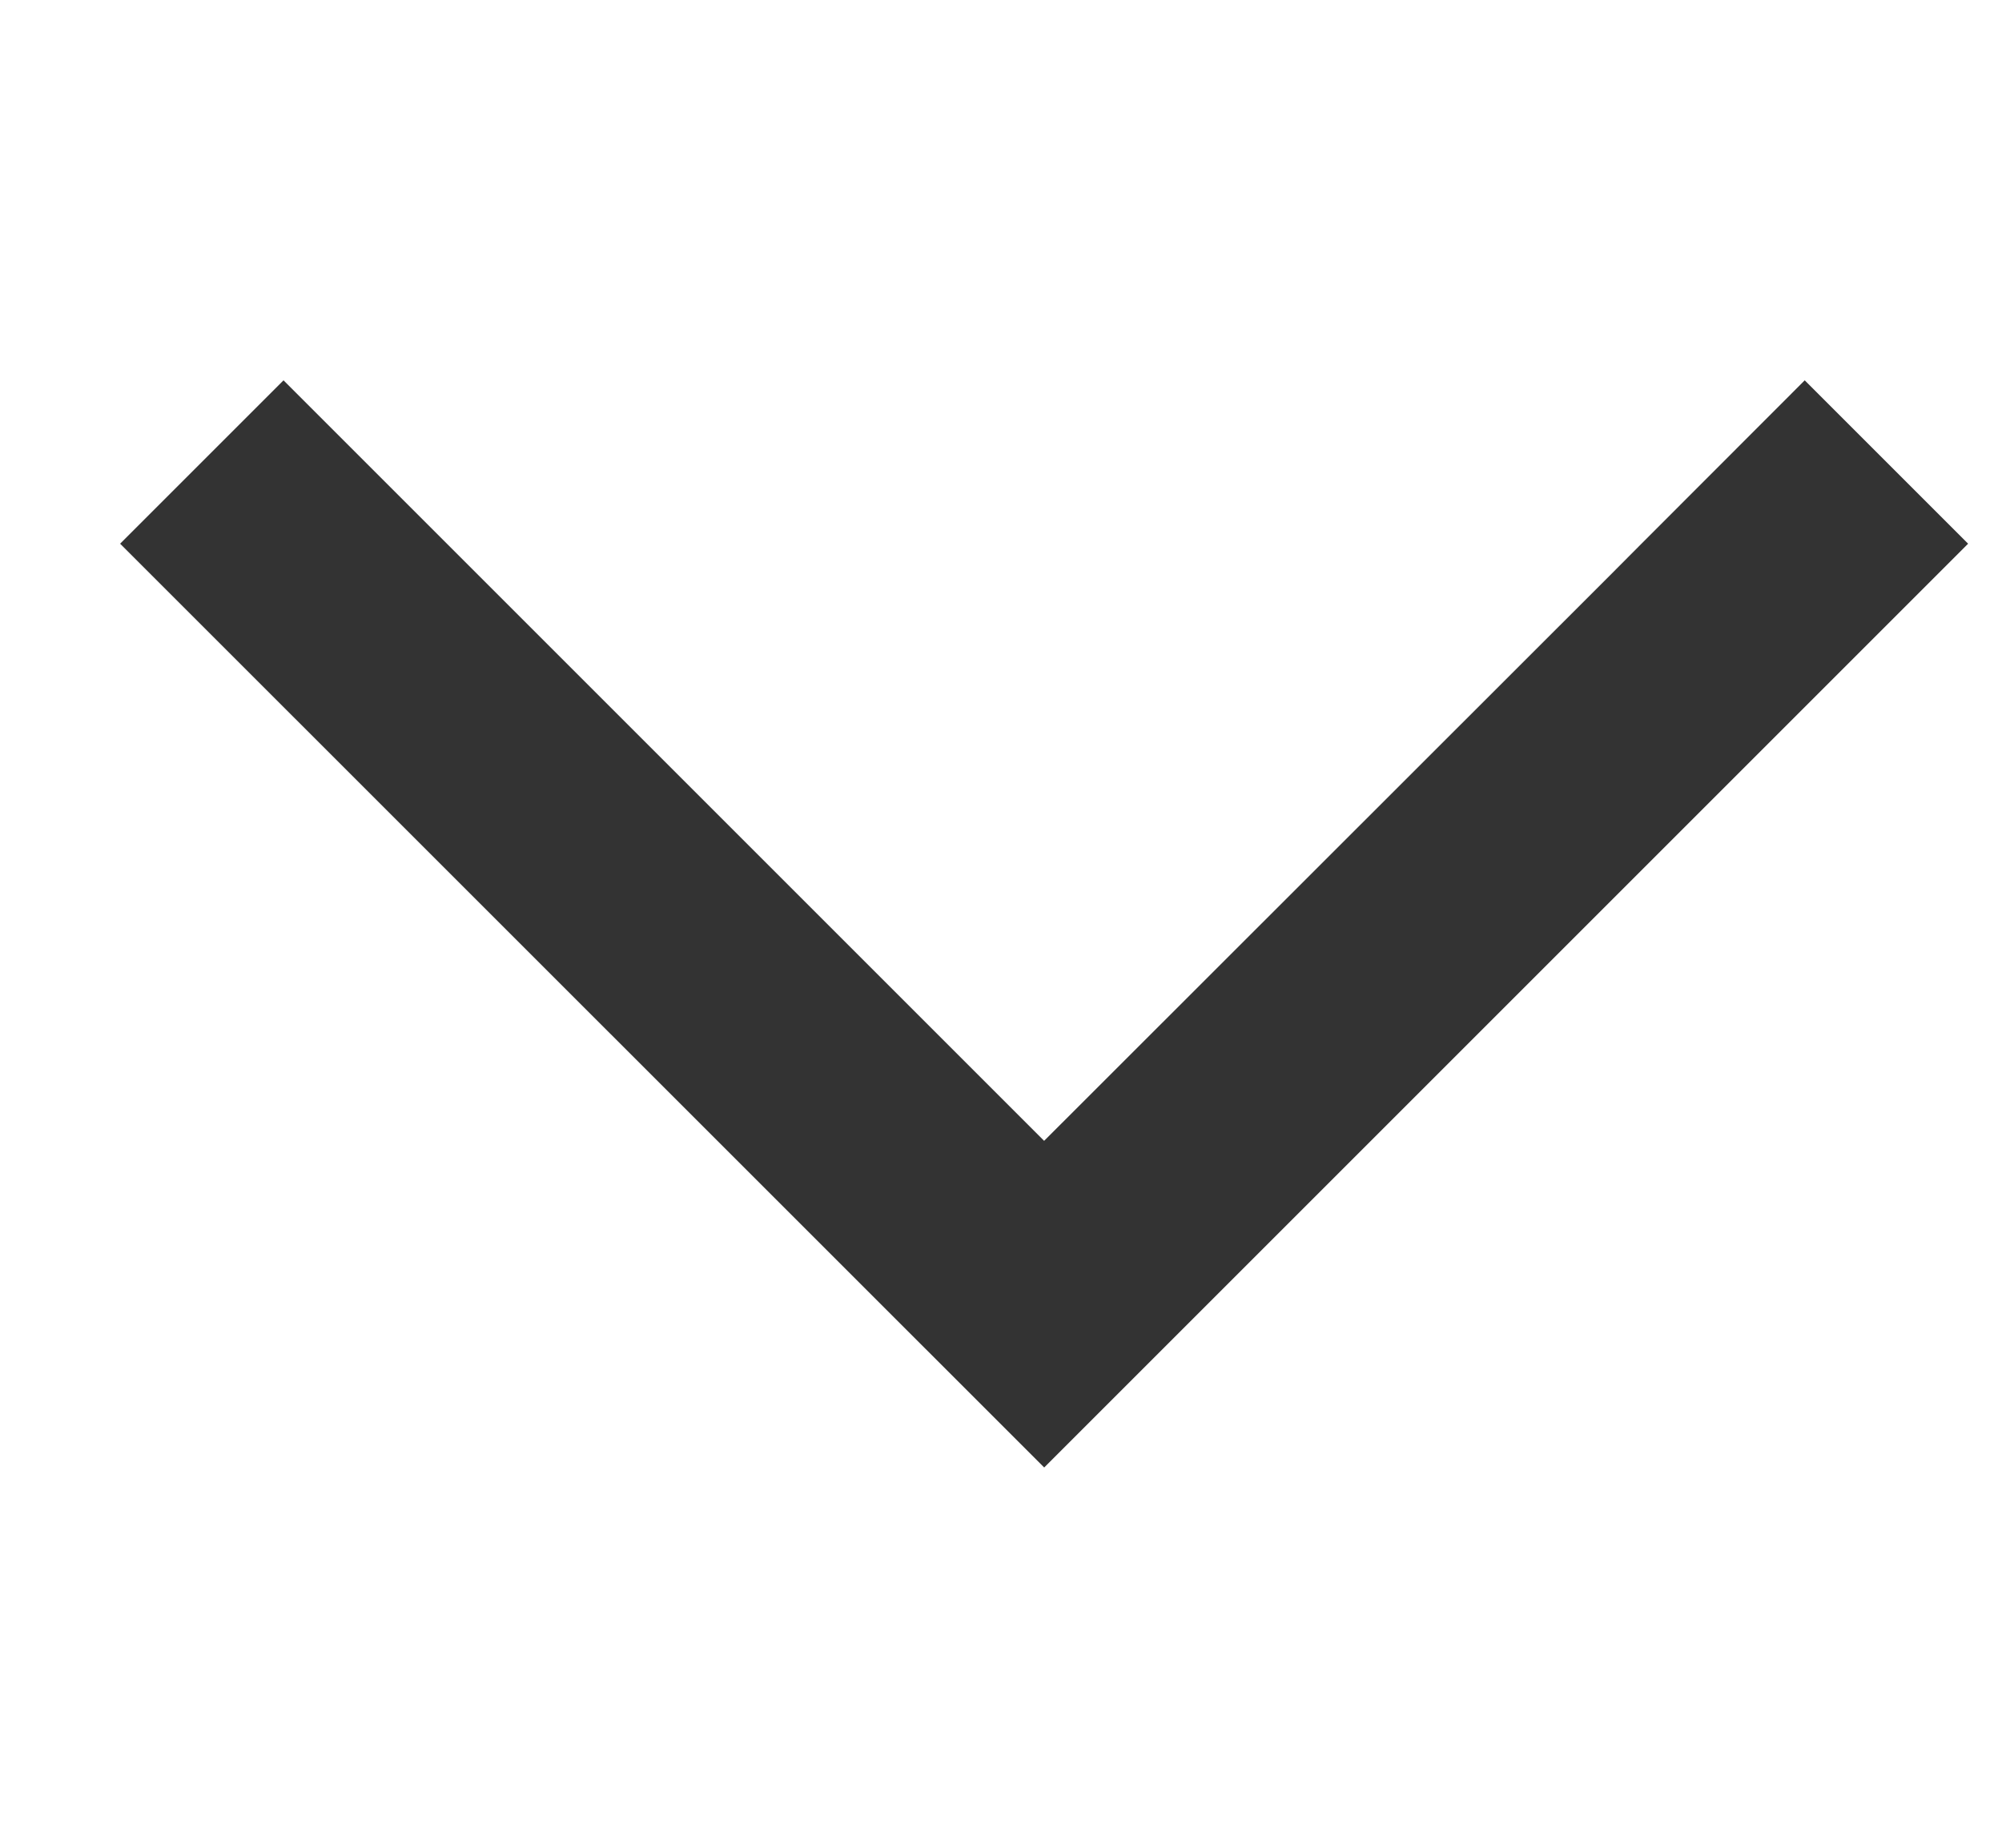 <svg width="13"
    height="12"
    viewBox="0 0 13 12"
    fill="none"
    xmlns="http://www.w3.org/2000/svg"
    >
    <path
        d="M12.78 3.531L11.719 2.47L10.659 3.531L10.454 3.737L6.78 7.409L1.841 2.47L0.78 3.531L6.78 9.53H6.781L12.78 3.531Z"
        fill="#333333"
    />
</svg>